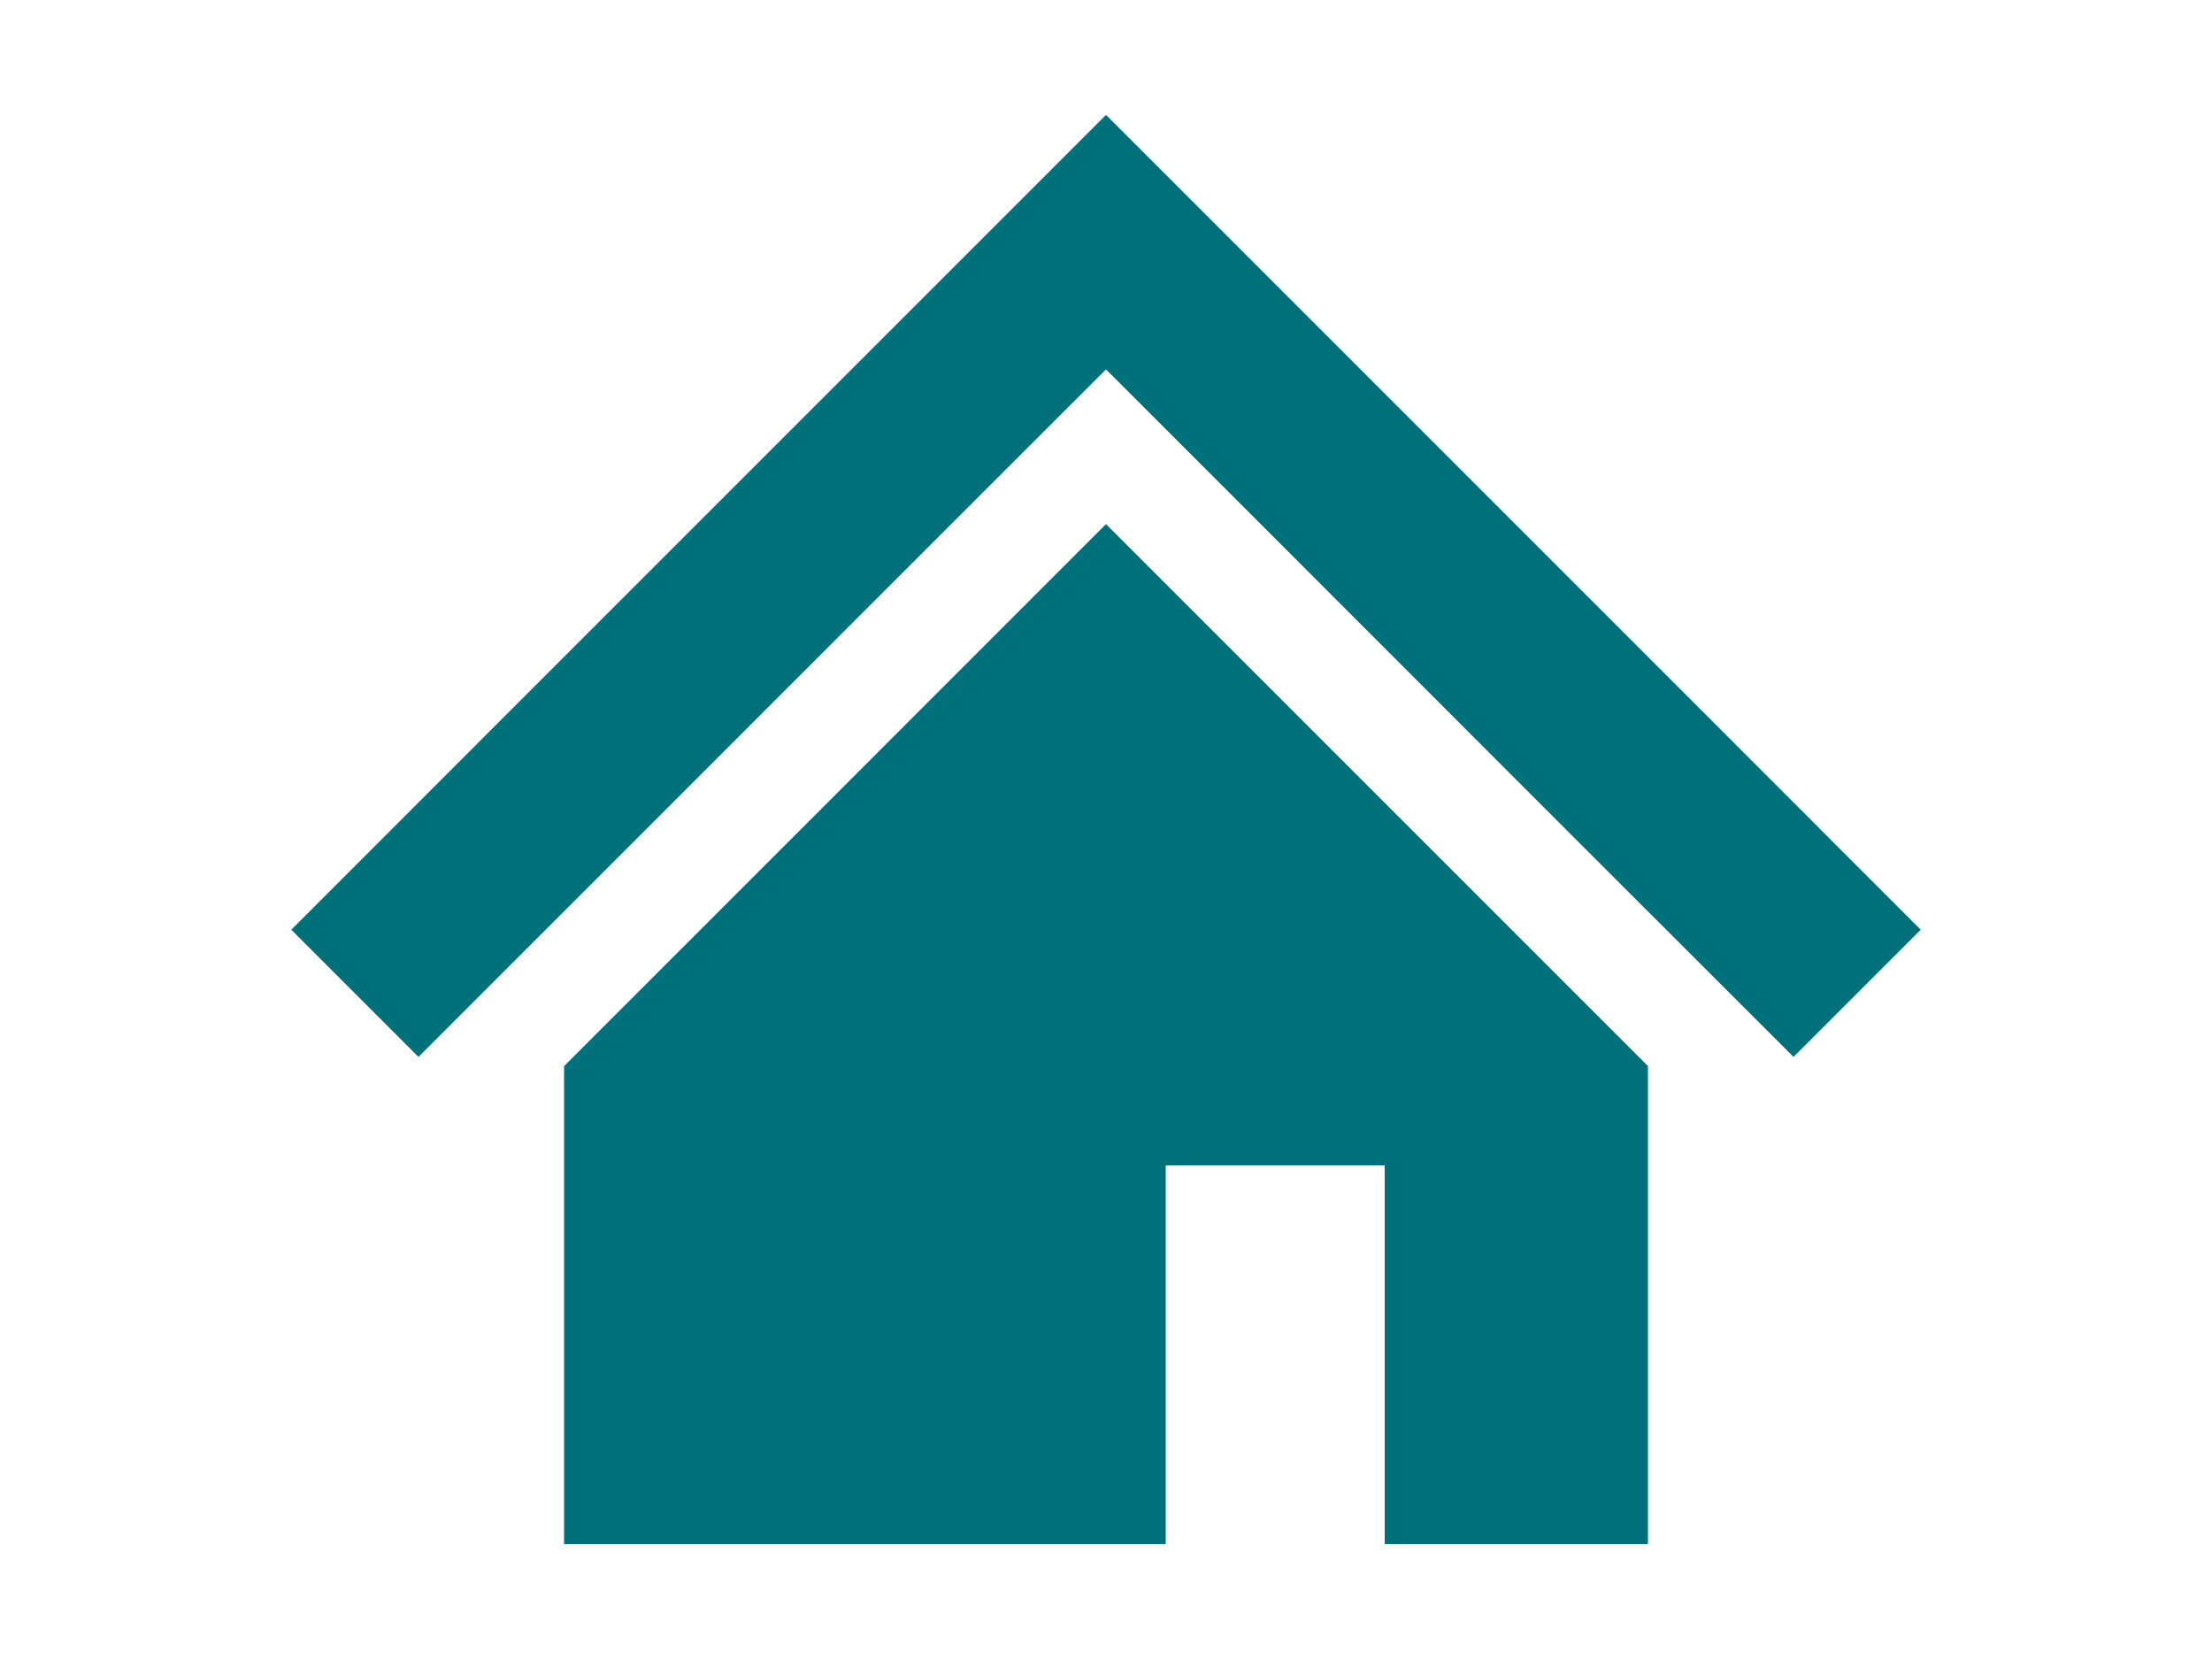 <?xml version="1.0" encoding="UTF-8"?><svg id="_イヤー_2" xmlns="http://www.w3.org/2000/svg" viewBox="0 0 160 120"><defs><style>.cls-1{fill:none;}.cls-2{fill:#00707b;}</style></defs><g id="_イヤー_1-2"><g><polygon class="cls-2" points="122.94 51.25 100.45 28.76 80 8.31 59.55 28.76 37.05 51.26 21.07 67.25 30.27 76.45 46.25 60.47 68.75 37.96 80 26.72 91.24 37.96 113.73 60.46 129.73 76.45 138.93 67.25 122.94 51.25"/><polygon class="cls-2" points="40.8 77.12 40.8 111.69 84.32 111.69 84.32 84.3 100.16 84.3 100.16 111.69 119.2 111.69 119.2 77.11 80 37.91 40.8 77.12"/></g><rect class="cls-1" width="160" height="120"/></g></svg>